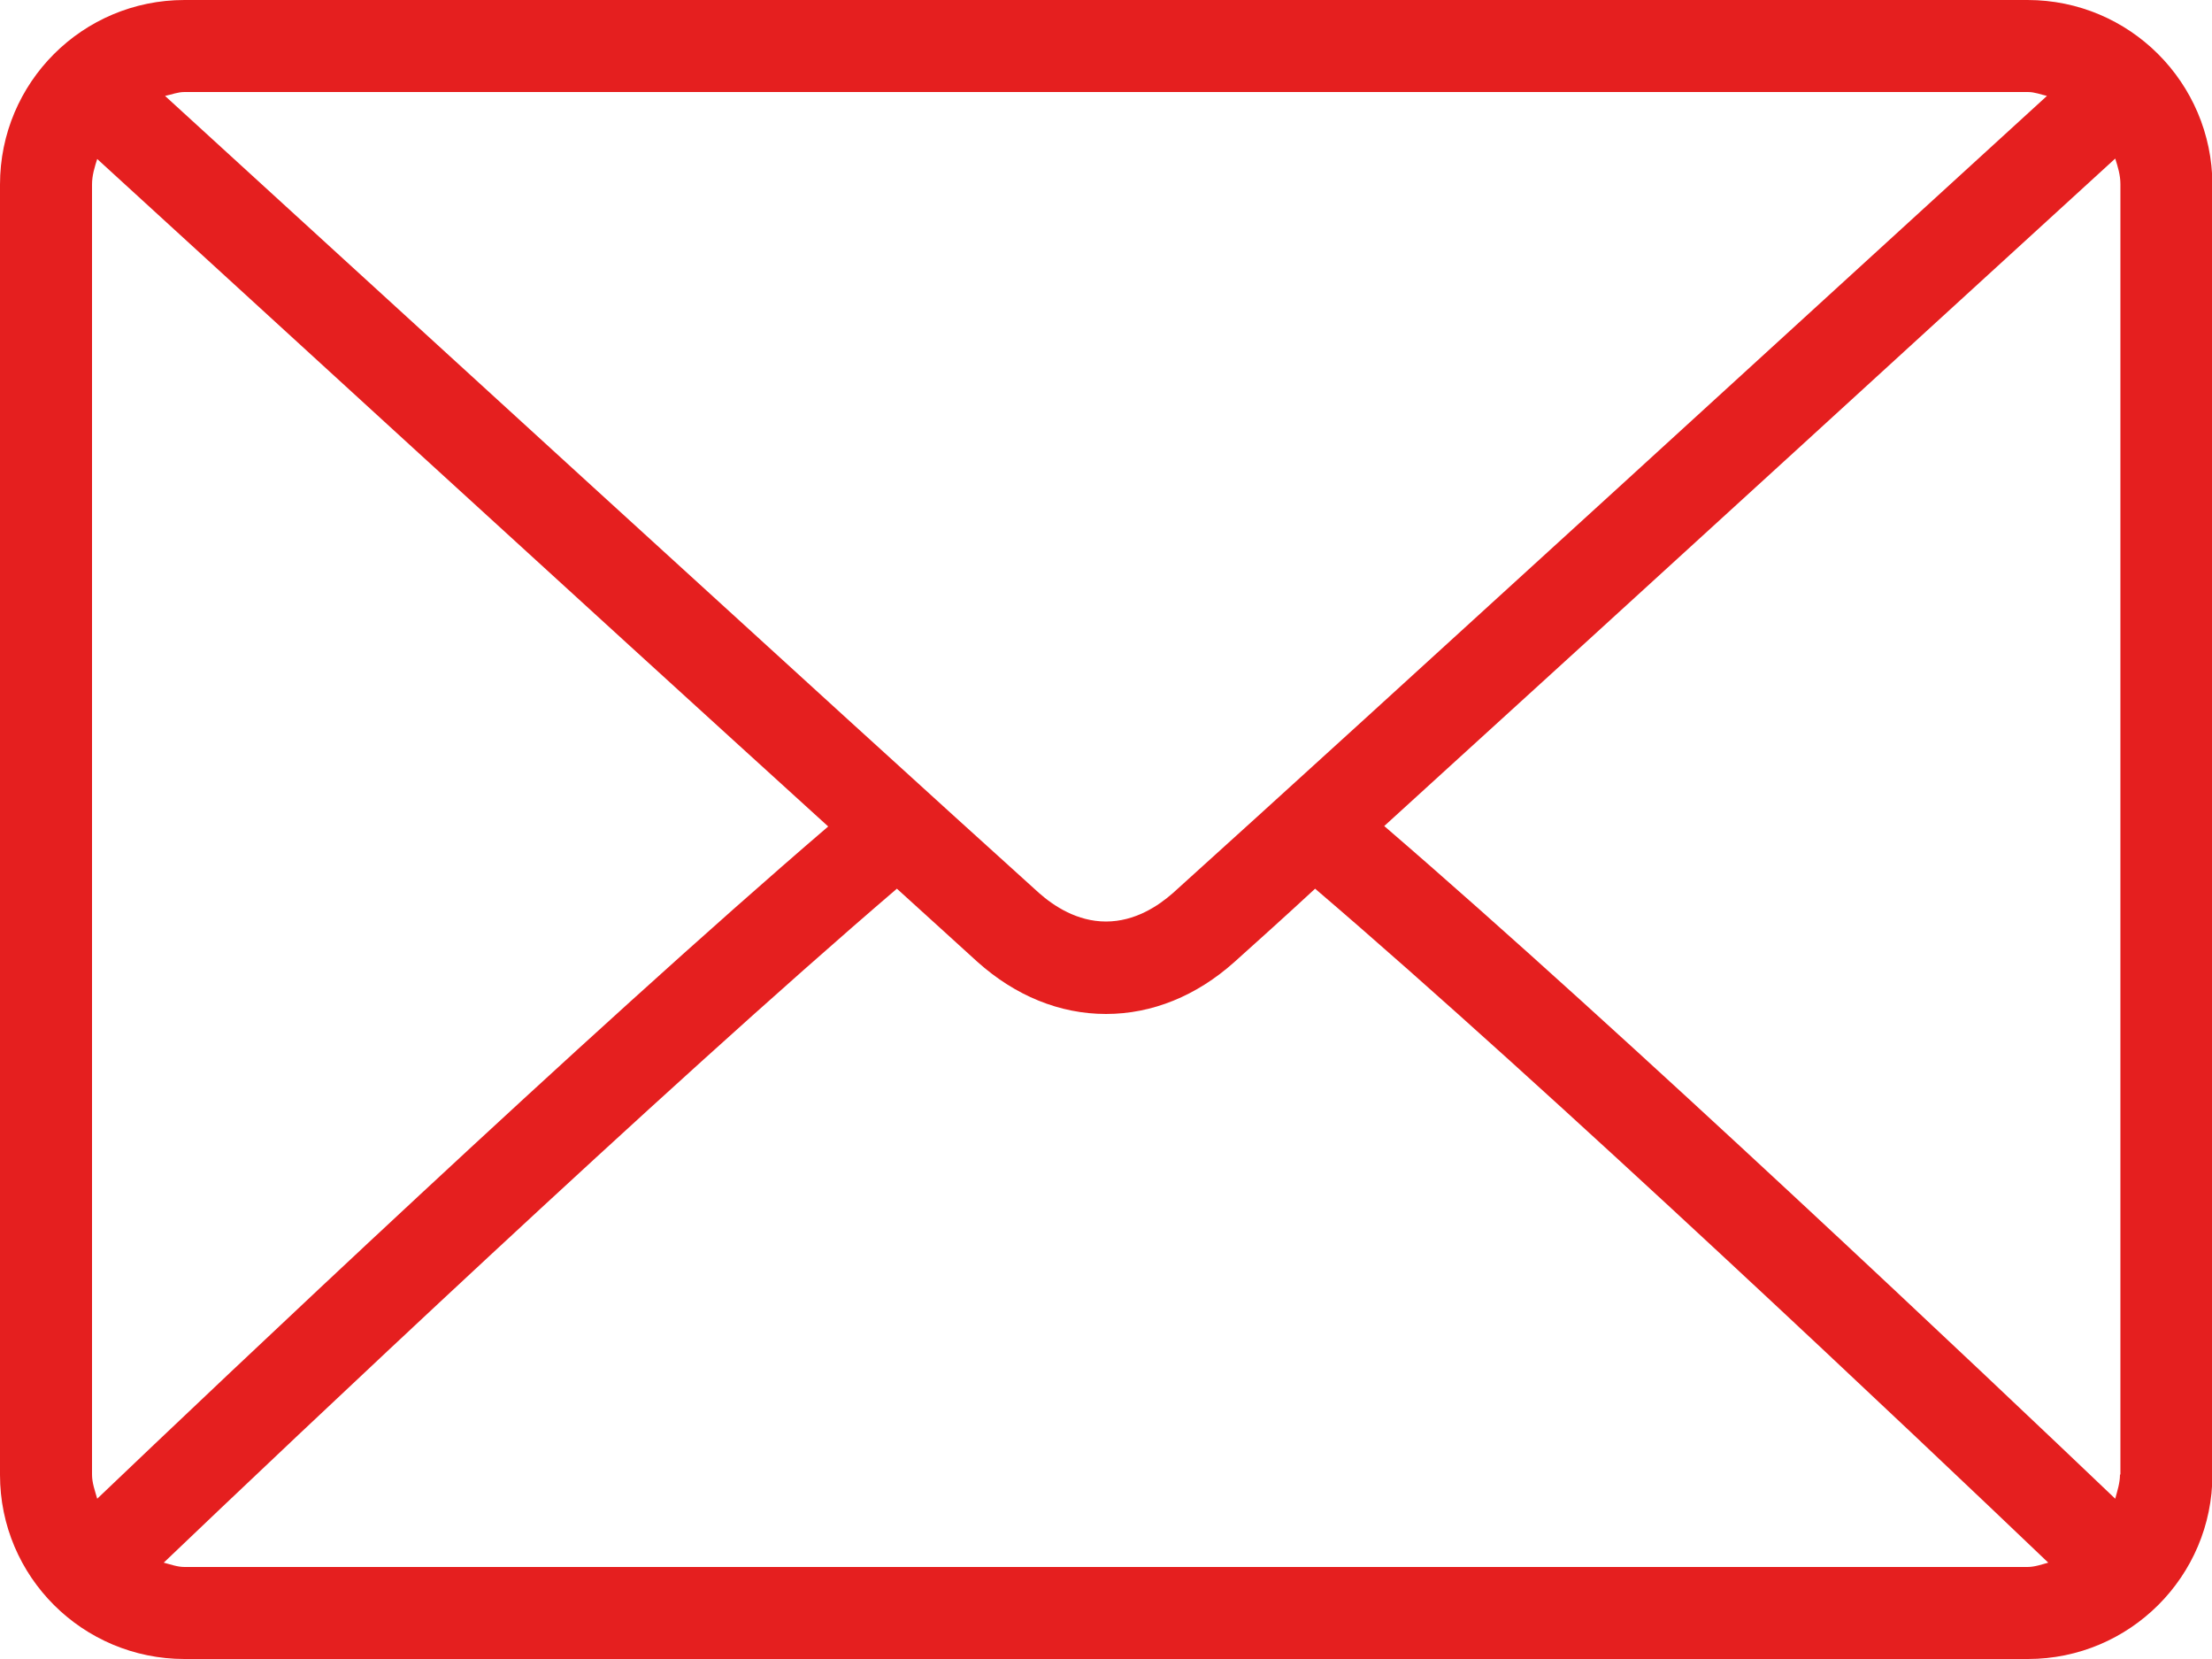 <?xml version="1.0" encoding="utf-8"?>
<!-- Generator: Adobe Illustrator 24.0.0, SVG Export Plug-In . SVG Version: 6.00 Build 0)  -->
<svg version="1.1" id="Layer_1" xmlns="http://www.w3.org/2000/svg" xmlns:xlink="http://www.w3.org/1999/xlink" x="0px" y="0px"
	 viewBox="0 0 512 384" style="enable-background:new 0 0 512 384;" xml:space="preserve">
<style type="text/css">
	.st0{fill:#E51F1F;}
</style>
<g>
	<path class="st0" d="M469.3,0H42.7C19.1,0,0,19.1,0,42.7v298.7C0,364.9,19.1,384,42.7,384h426.7c23.5,0,42.7-19.1,42.7-42.7V42.7
		C512,19.1,492.9,0,469.3,0 M42.7,21.3h426.7c1.6,0,3,0.6,4.4,0.9C436.8,56,314.3,168.1,271.5,206.7c-3.4,3-8.8,6.6-15.5,6.6
		c-6.7,0-12.1-3.6-15.5-6.6C197.7,168.1,75.2,56,38.2,22.2C39.7,21.9,41.1,21.3,42.7,21.3 M21.3,341.3V42.7c0-2.1,0.6-4,1.2-5.9
		c28.3,25.9,113.7,104.1,169.2,154.5C136.4,238.7,51,319.7,22.5,346.9C22,345.1,21.3,343.3,21.3,341.3 M469.3,362.7H42.7
		c-1.7,0-3.2-0.6-4.8-1c29.4-28.1,115.5-109.6,169.7-156c7.1,6.4,13.5,12.3,18.6,16.9c8.8,7.9,19.1,12.1,29.8,12.1
		c10.7,0,21-4.2,29.8-12.1c5.1-4.6,11.6-10.4,18.6-16.9c54.3,46.4,140.3,127.9,169.7,156C472.6,362.1,471,362.7,469.3,362.7
		 M490.7,341.3c0,2-0.6,3.7-1.1,5.6c-28.5-27.2-114-108.2-169.2-155.7c55.4-50.4,140.9-128.6,169.2-154.5c0.6,1.9,1.2,3.8,1.2,5.9
		V341.3z"/>
</g>
</svg>
